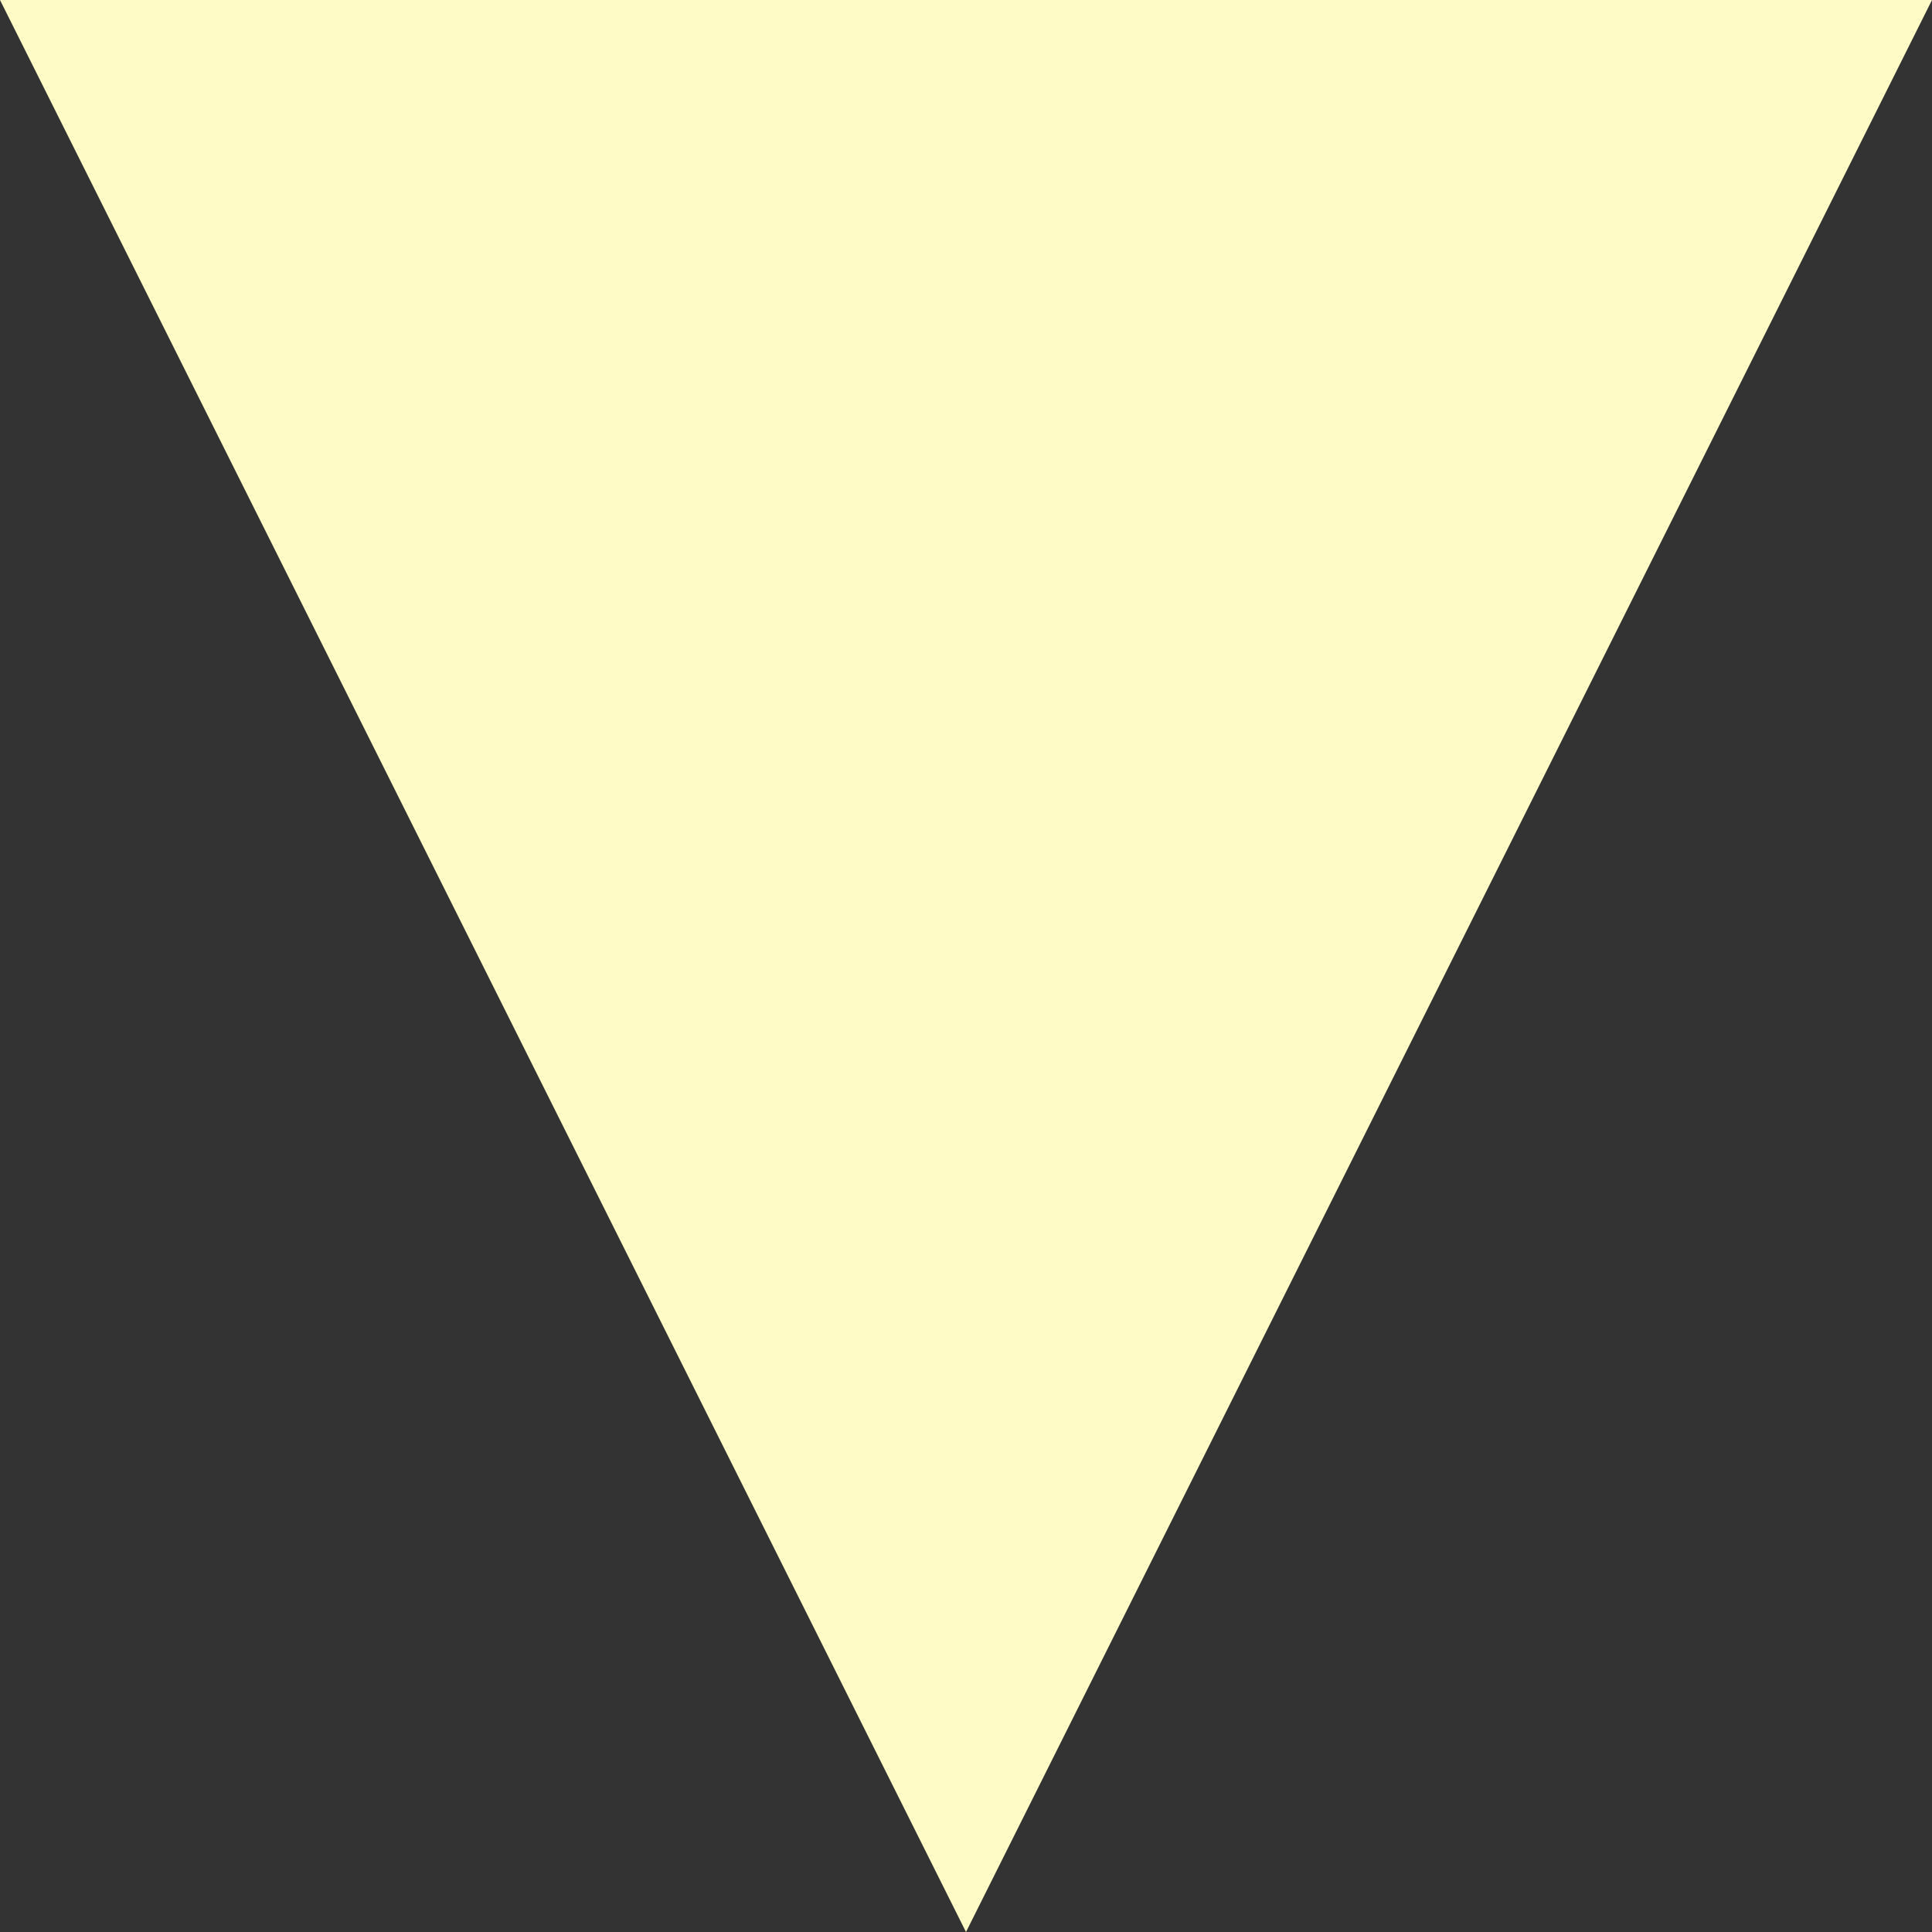 <?xml version="1.0" encoding="UTF-8" standalone="no"?>
<svg width="35px" height="35px" viewBox="0 0 35 35" version="1.1" xmlns="http://www.w3.org/2000/svg" xmlns:xlink="http://www.w3.org/1999/xlink">
    <rect x="0" y="0" width="35" height="35" fill="#333333" stroke="none"/>
    <!-- Generator: Sketch 41.2 (35397) - http://www.bohemiancoding.com/sketch -->
    <title>Triangle</title>
    <desc>Created with Sketch.</desc>
    <defs></defs>
    <g id="Page-1" stroke="none" stroke-width="1" fill="none" fill-rule="evenodd">
        <g id="施術ページ" transform="translate(-323, -1900)" fill="#FFFBC6">
            <polygon id="Triangle" transform="translate(340.5, 1917.5) scale(1, -1) translate(-340.5, -1917.5) " points="340.5 1900 358 1935 323 1935"></polygon>
        </g>
    </g>
</svg>